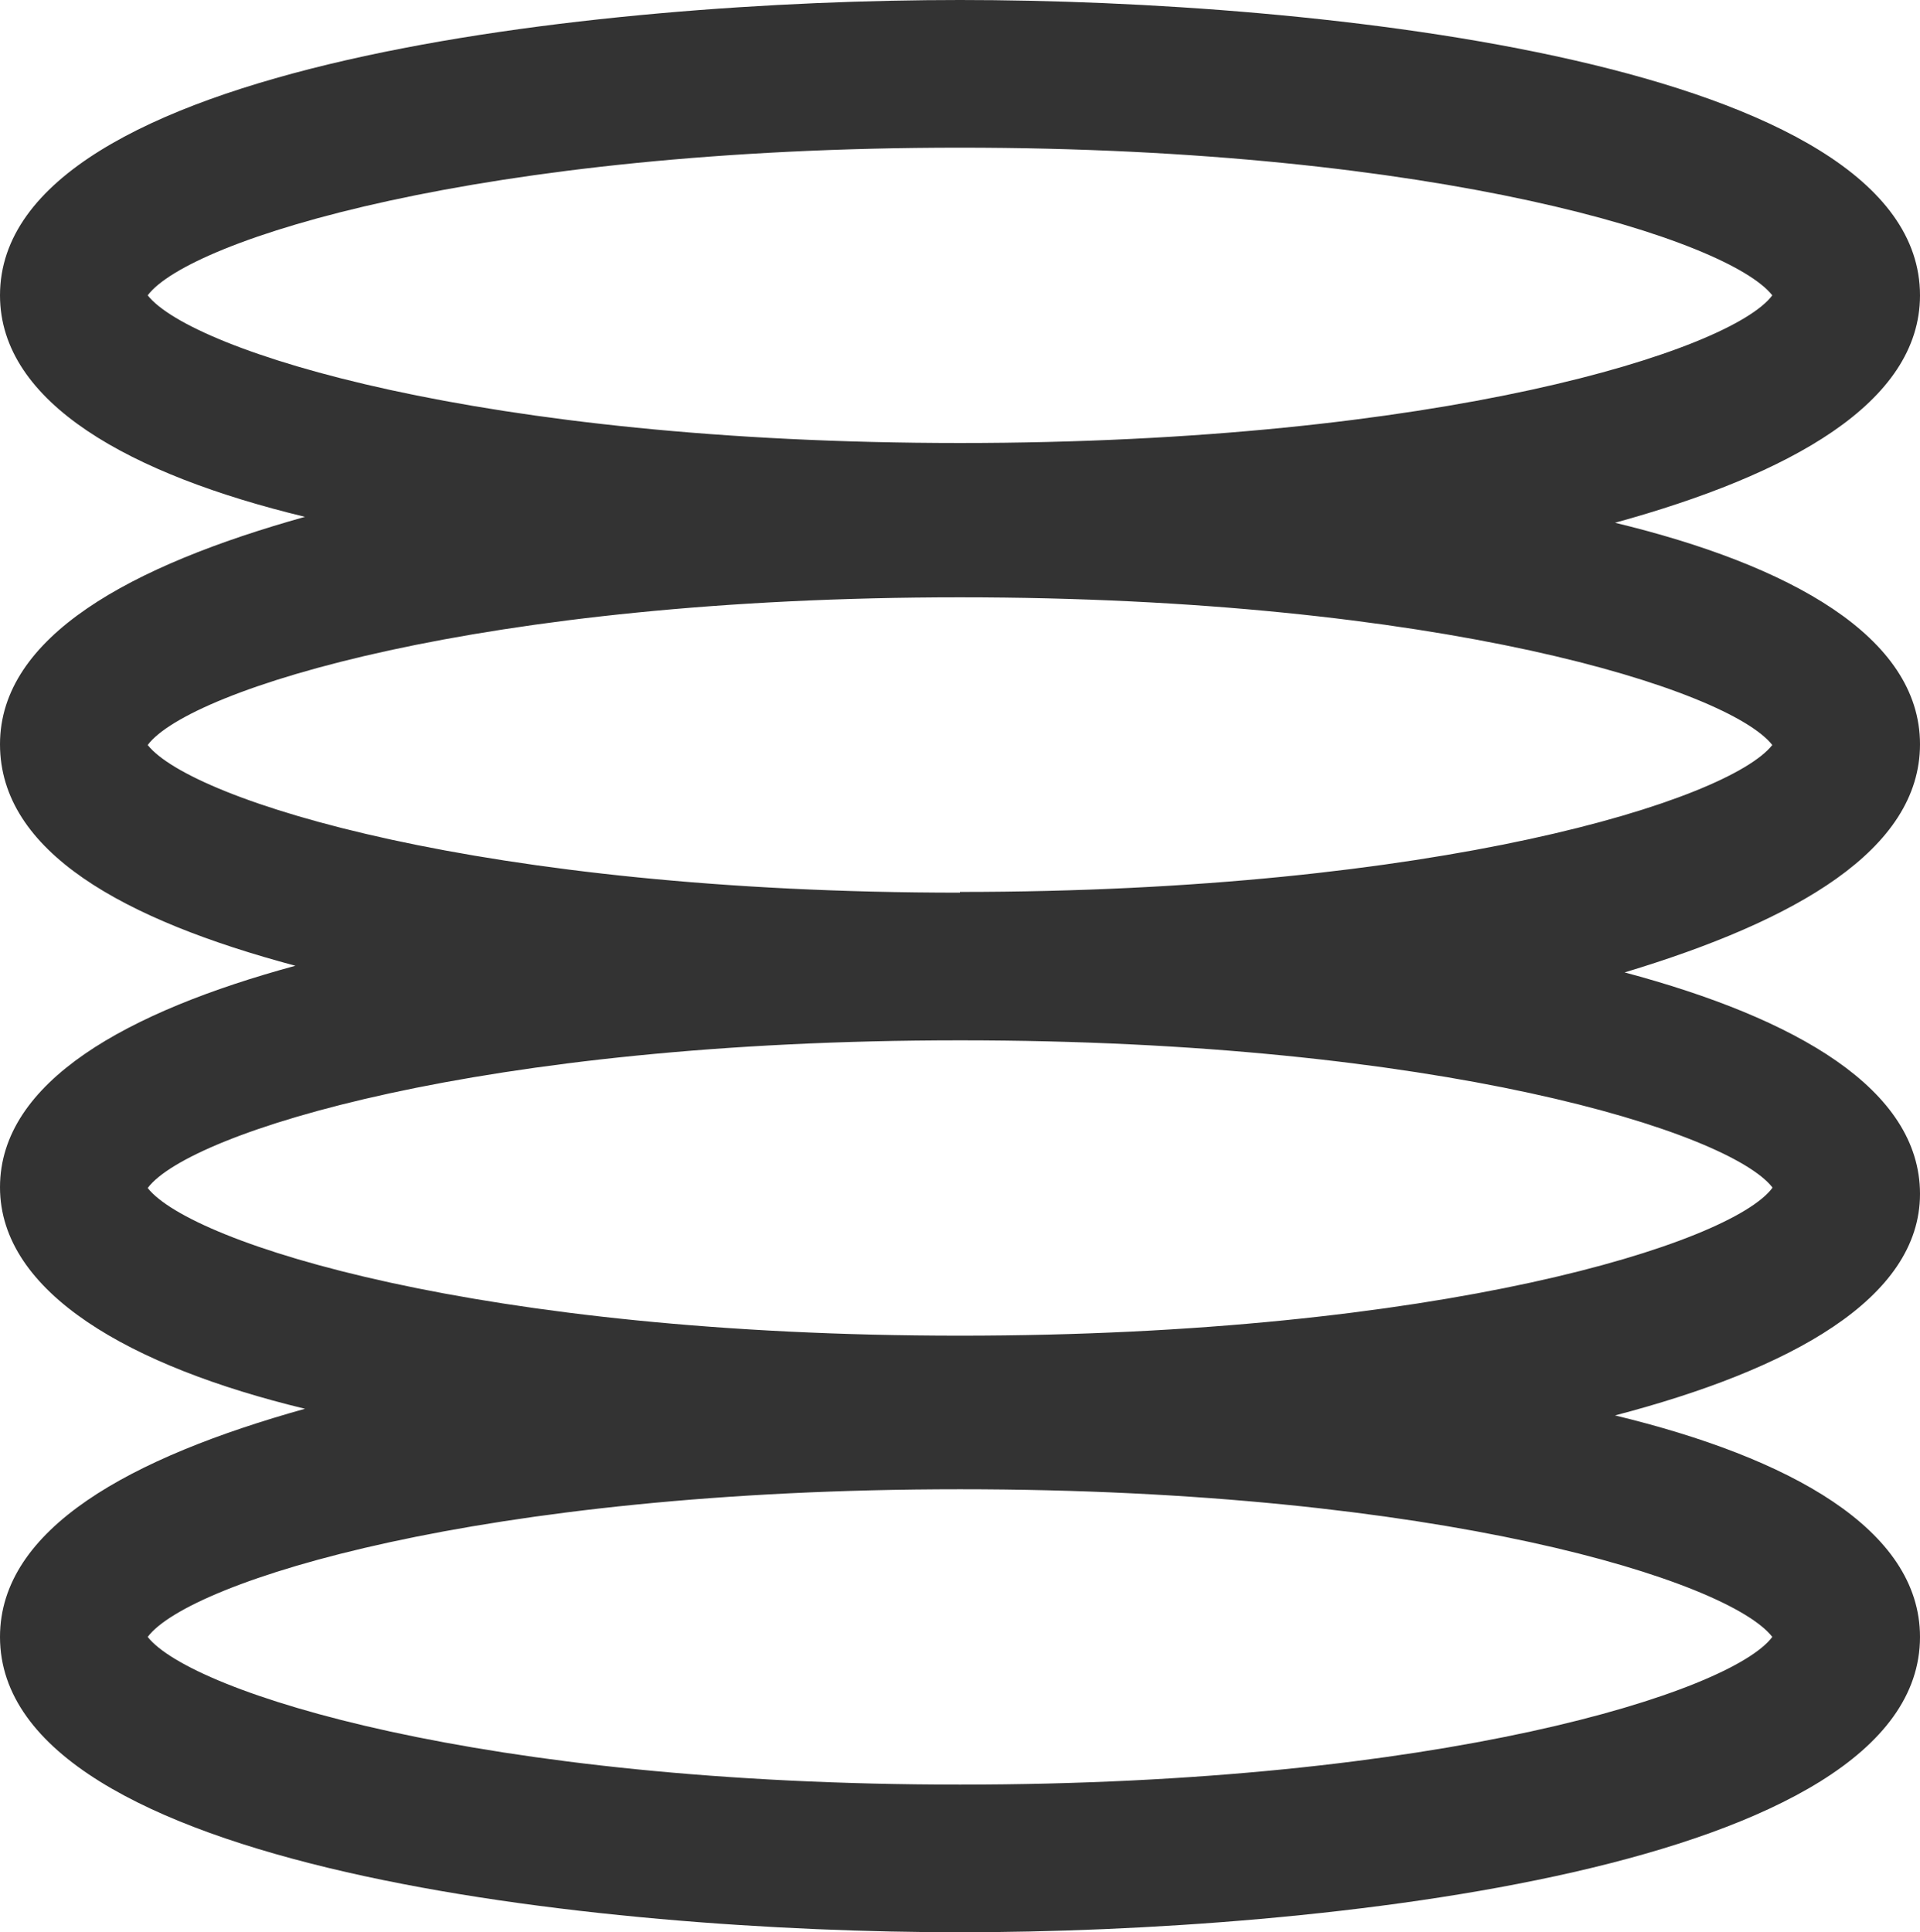 <svg xmlns="http://www.w3.org/2000/svg" viewBox="0 0 26 26.17"><defs><style>.cls-1{fill:#333;}</style></defs><title>资源 2@1x</title><g id="图层_2" data-name="图层 2"><g id="图标"><path class="cls-1" d="M26,10.08c0-1.46-1.77-2.43-4.13-3C24.23,6.43,26,5.46,26,4c0-3.16-8.17-4-13-4S0,.84,0,4C0,5.46,1.77,6.43,4.13,7,1.77,7.66,0,8.62,0,10.08s1.68,2.38,4,3c-2.28.62-4,1.57-4,3s1.77,2.43,4.13,3C1.77,19.74,0,20.7,0,22.17c0,3.16,8.17,4,13,4s13-.84,13-4c0-1.46-1.77-2.43-4.13-3,2.37-.62,4.13-1.58,4.13-3s-1.68-2.38-4-3C24.32,12.47,26,11.51,26,10.08ZM2,4c.56-.75,4.5-2,11-2S23.41,3.25,24,4c-.56.75-4.5,2-11,2S2.59,4.75,2,4ZM24,22.17c-.56.75-4.5,2-11,2s-10.41-1.25-11-2c.56-.75,4.5-2,11-2S23.41,21.41,24,22.17Zm0-6.08c-.56.75-4.5,2-11,2s-10.41-1.25-11-2c.56-.75,4.5-2,11-2S23.41,15.33,24,16.08Zm-11-4c-6.47,0-10.41-1.25-11-2,.56-.75,4.5-2,11-2s10.41,1.25,11,2C23.41,10.84,19.47,12.08,13,12.08Z"/></g></g></svg>